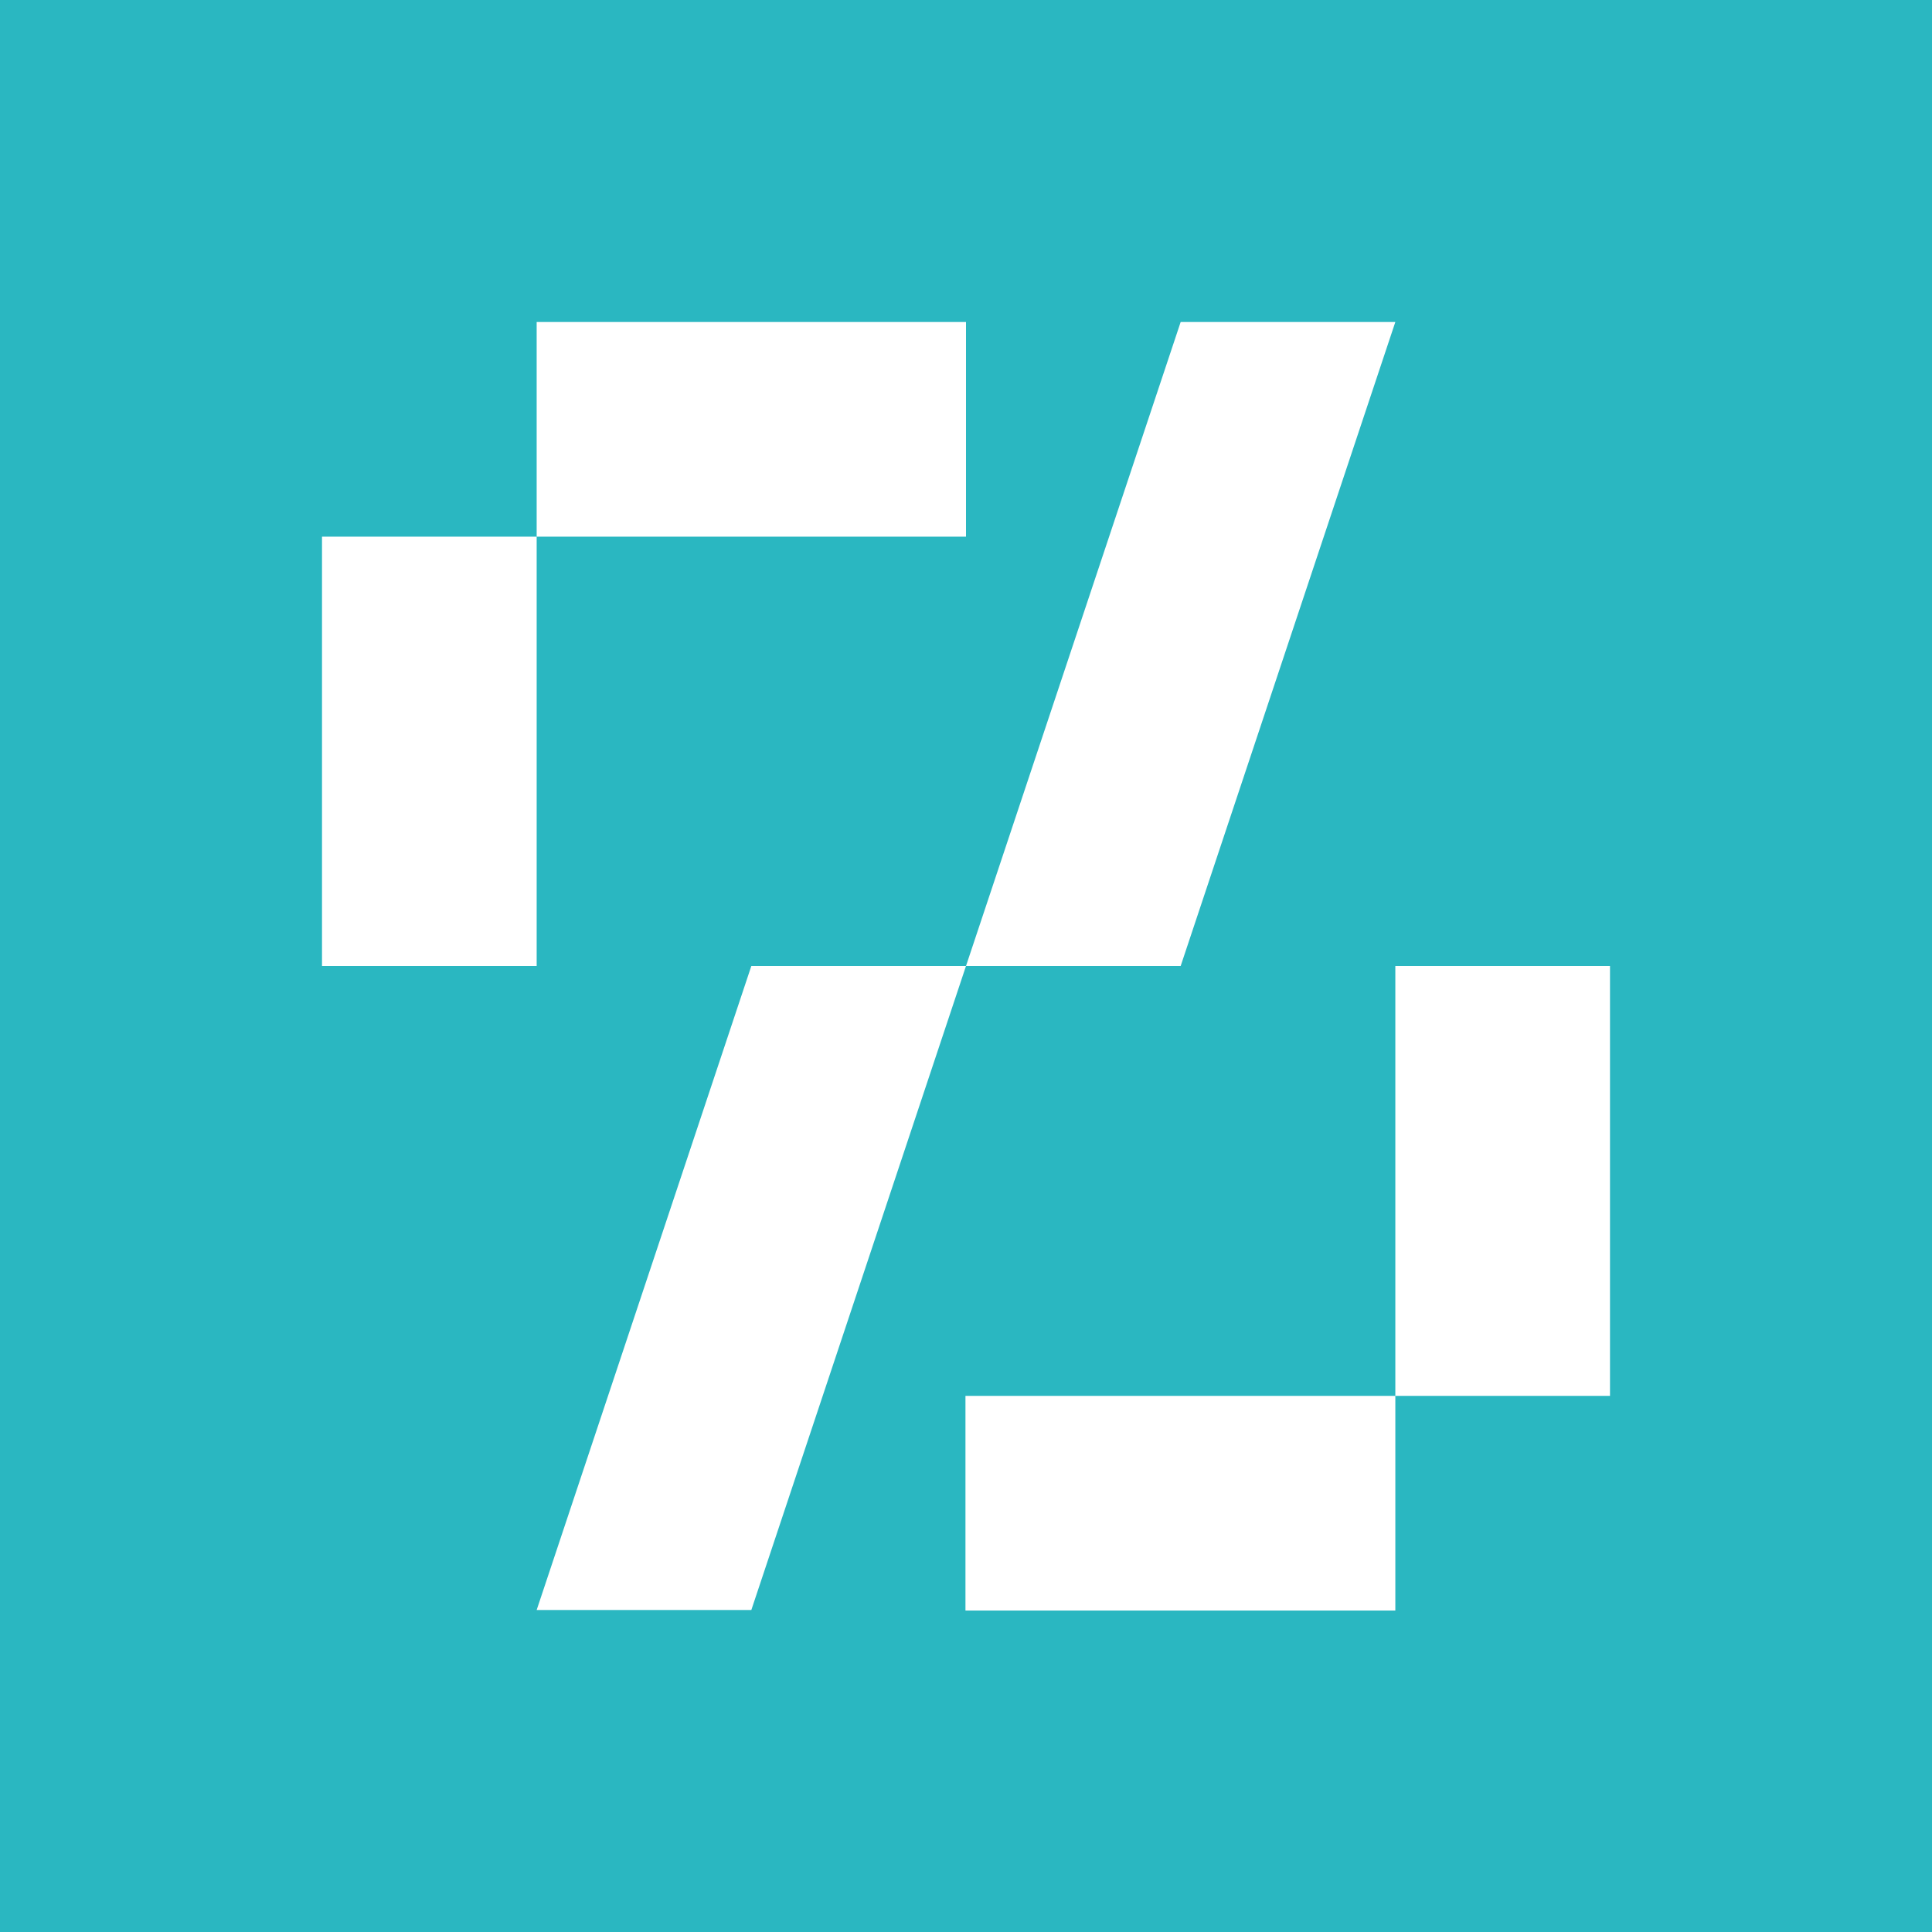 <?xml version="1.0" encoding="UTF-8"?> <svg xmlns="http://www.w3.org/2000/svg" width="36" height="36" viewBox="0 0 36 36" fill="none"> <rect width="36" height="36" fill="#2AB7C1"></rect> <rect x="18" y="10" width="8" height="4" transform="rotate(180 18 10)" fill="white"></rect> <rect x="10" y="10" width="8" height="4" transform="rotate(90 10 10)" fill="white"></rect> <rect x="26" y="26.01" width="8.01" height="4" transform="rotate(-90 26 26.01)" fill="white"></rect> <rect x="26" y="30.01" width="8.01" height="4" transform="rotate(180 26 30.01)" fill="white"></rect> <path d="M18 18H14L10 30H14L18 18Z" fill="white"></path> <path d="M26 6H22L18 18H22L26 6Z" fill="white"></path> </svg> 